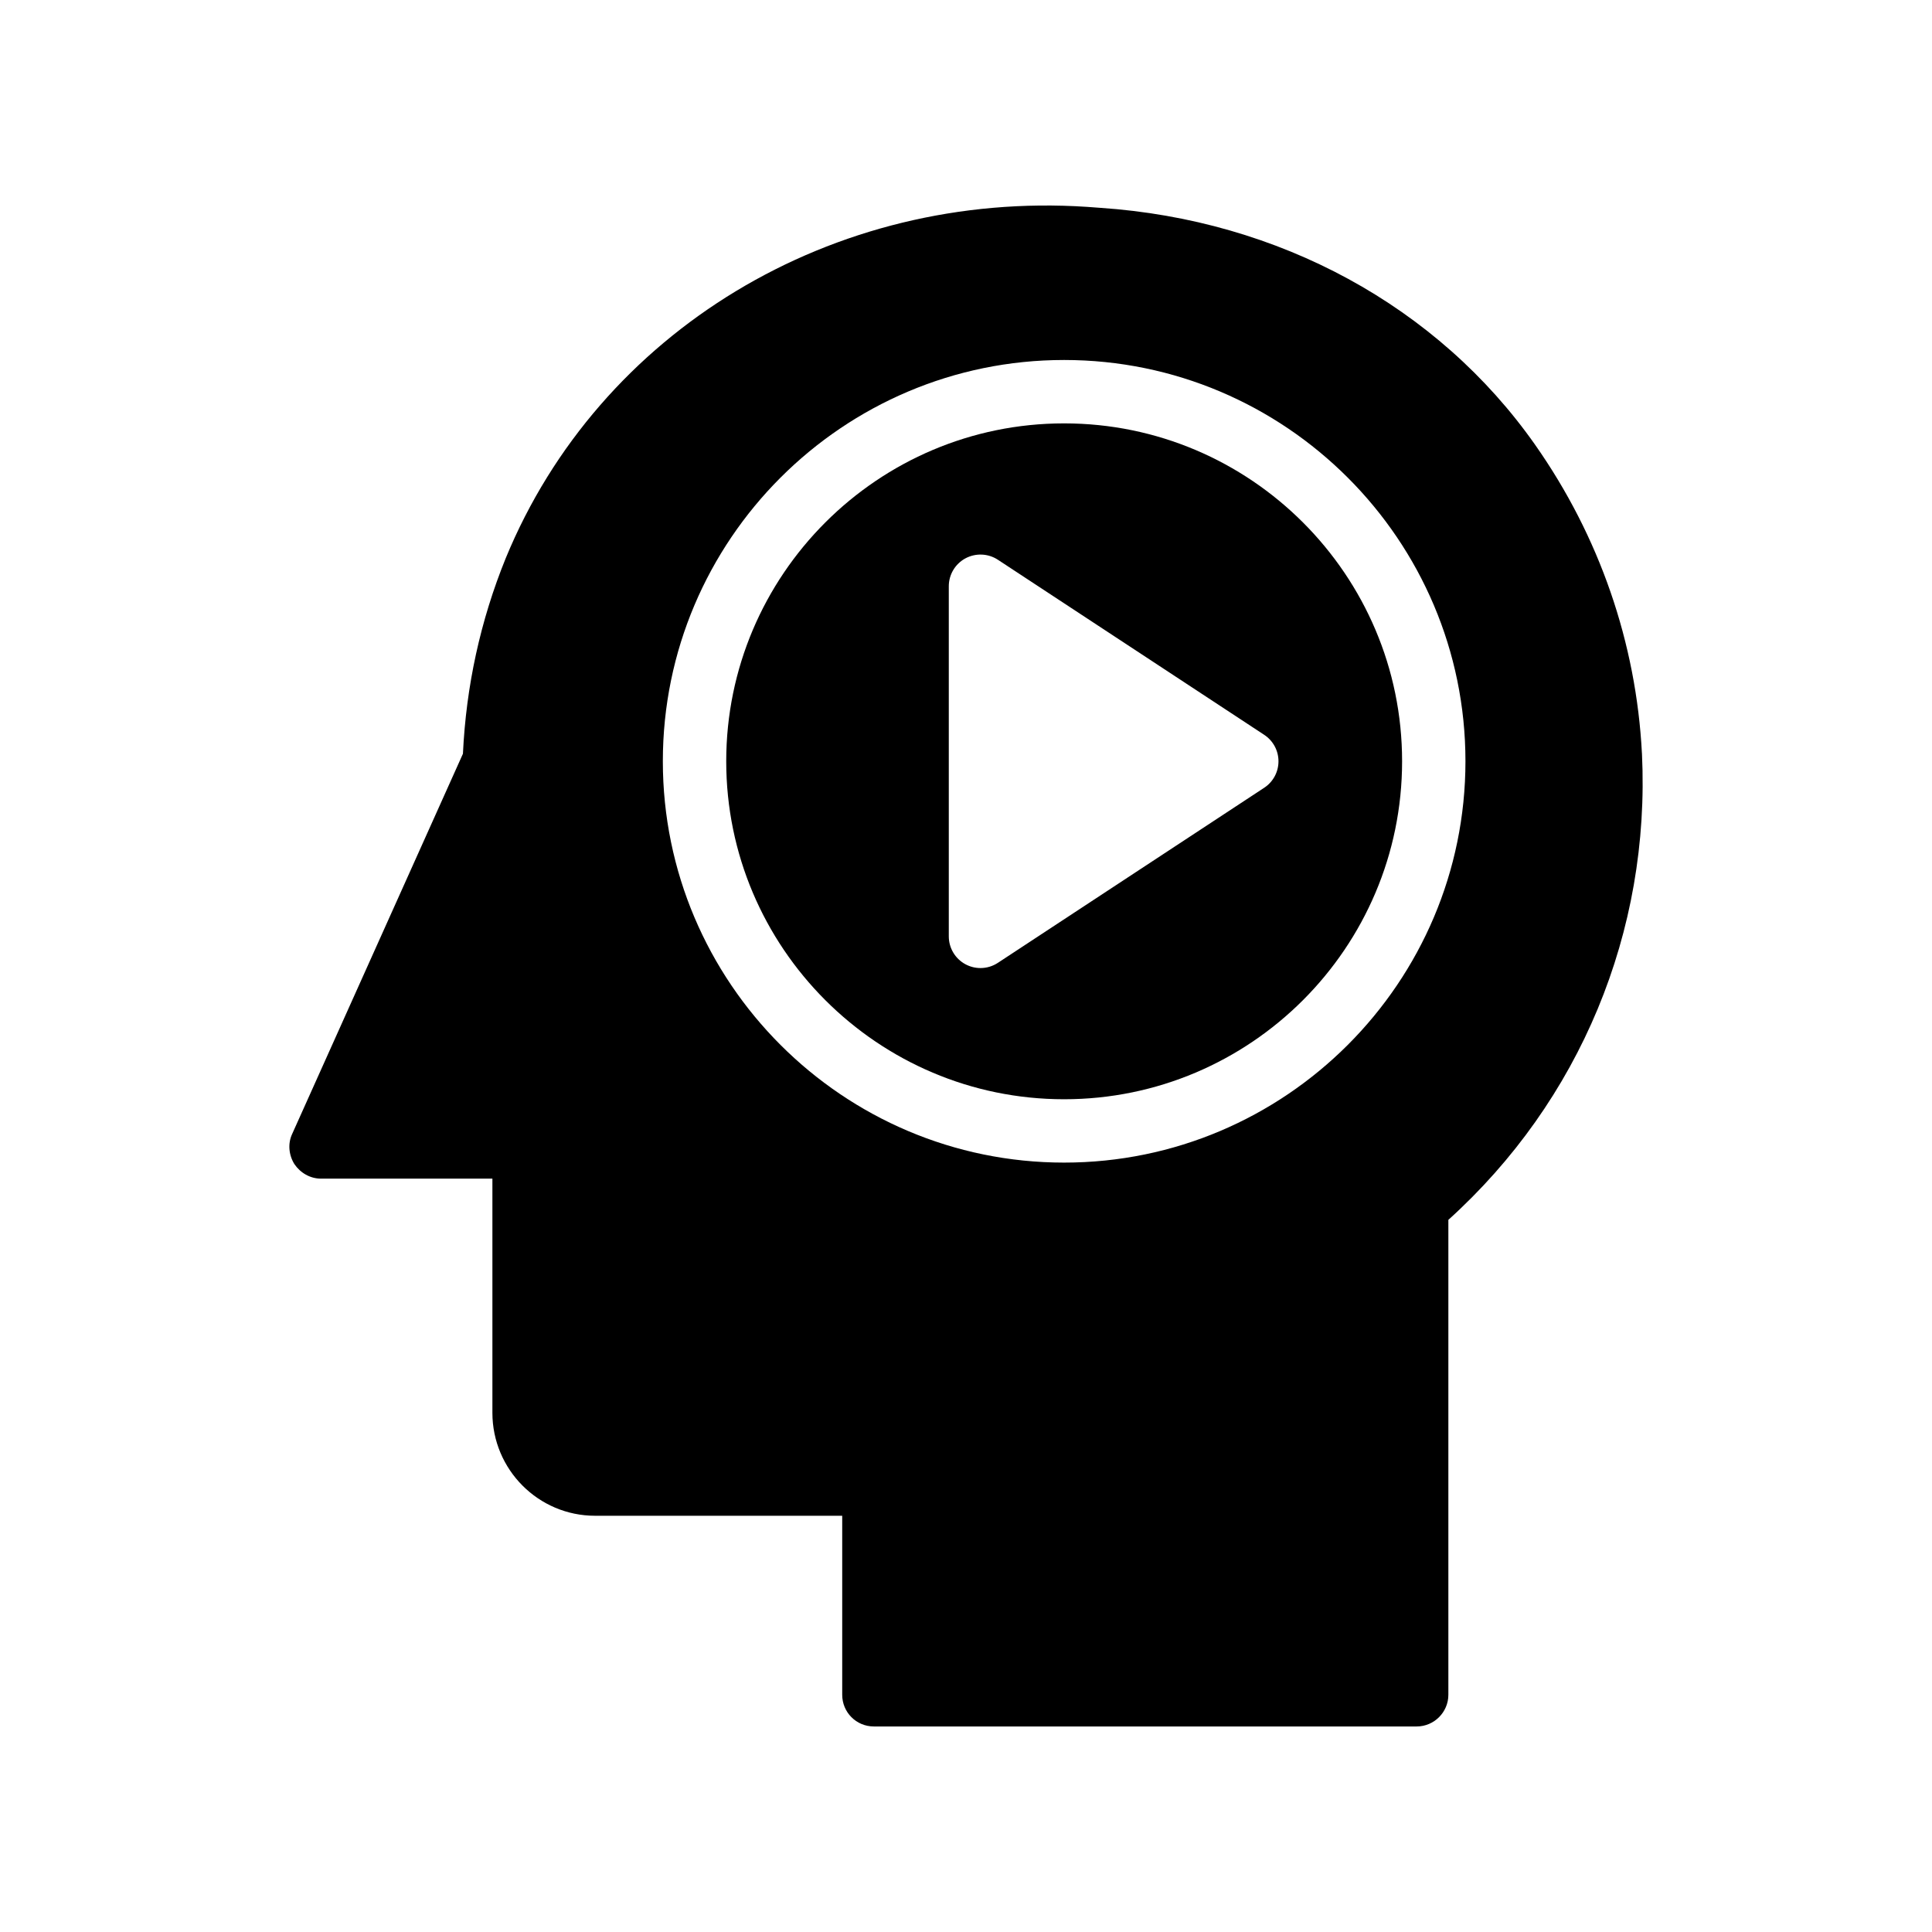 <?xml version="1.0" encoding="UTF-8"?>
<!-- Uploaded to: ICON Repo, www.svgrepo.com, Generator: ICON Repo Mixer Tools -->
<svg fill="#000000" width="800px" height="800px" version="1.1" viewBox="144 144 512 512" xmlns="http://www.w3.org/2000/svg">
 <g>
  <path d="m426 256.2c-49.371 0-89.543 40.172-89.543 89.543 0 49.391 40.172 89.57 89.543 89.57 49.391 0 89.57-40.18 89.57-89.57 0-49.371-40.184-89.543-89.57-89.543zm53.02 96.57-70.578 46.395c-1.395 0.918-3 1.379-4.609 1.379-1.371 0-2.738-0.336-3.984-1.008-2.715-1.461-4.41-4.305-4.41-7.387v-92.793c0-3.082 1.699-5.93 4.41-7.387 2.715-1.453 6.019-1.32 8.594 0.367l70.578 46.395c2.371 1.559 3.789 4.191 3.789 7.019s-1.418 5.461-3.789 7.019z"/>
  <path d="m579.13 343.67c-1.512-29.305-11.254-57.52-28.297-81.785-25.777-36.695-67.848-59.617-115.29-62.809l-3.445-0.254c-67.426-4.449-129.31 32.914-154.08 93.121-6.719 16.543-10.496 33.922-11.336 51.809l-45.258 100.76c-1.176 2.519-0.922 5.543 0.586 7.977 1.594 2.352 4.199 3.863 7.055 3.863h45.426v62.051c0 15.031 12.176 27.289 27.207 27.289h65.496v47.441c0 4.617 3.695 8.398 8.398 8.398h143.84c4.617 0 8.398-3.777 8.398-8.398v-125.86c34.848-31.488 53.57-76.328 51.305-123.6zm-153.13 108.43c-58.637 0-106.34-47.715-106.34-106.36 0-58.637 47.699-106.34 106.34-106.34 58.648 0 106.36 47.699 106.36 106.34 0 58.645-47.719 106.36-106.36 106.36z"/>
 </g>
</svg>